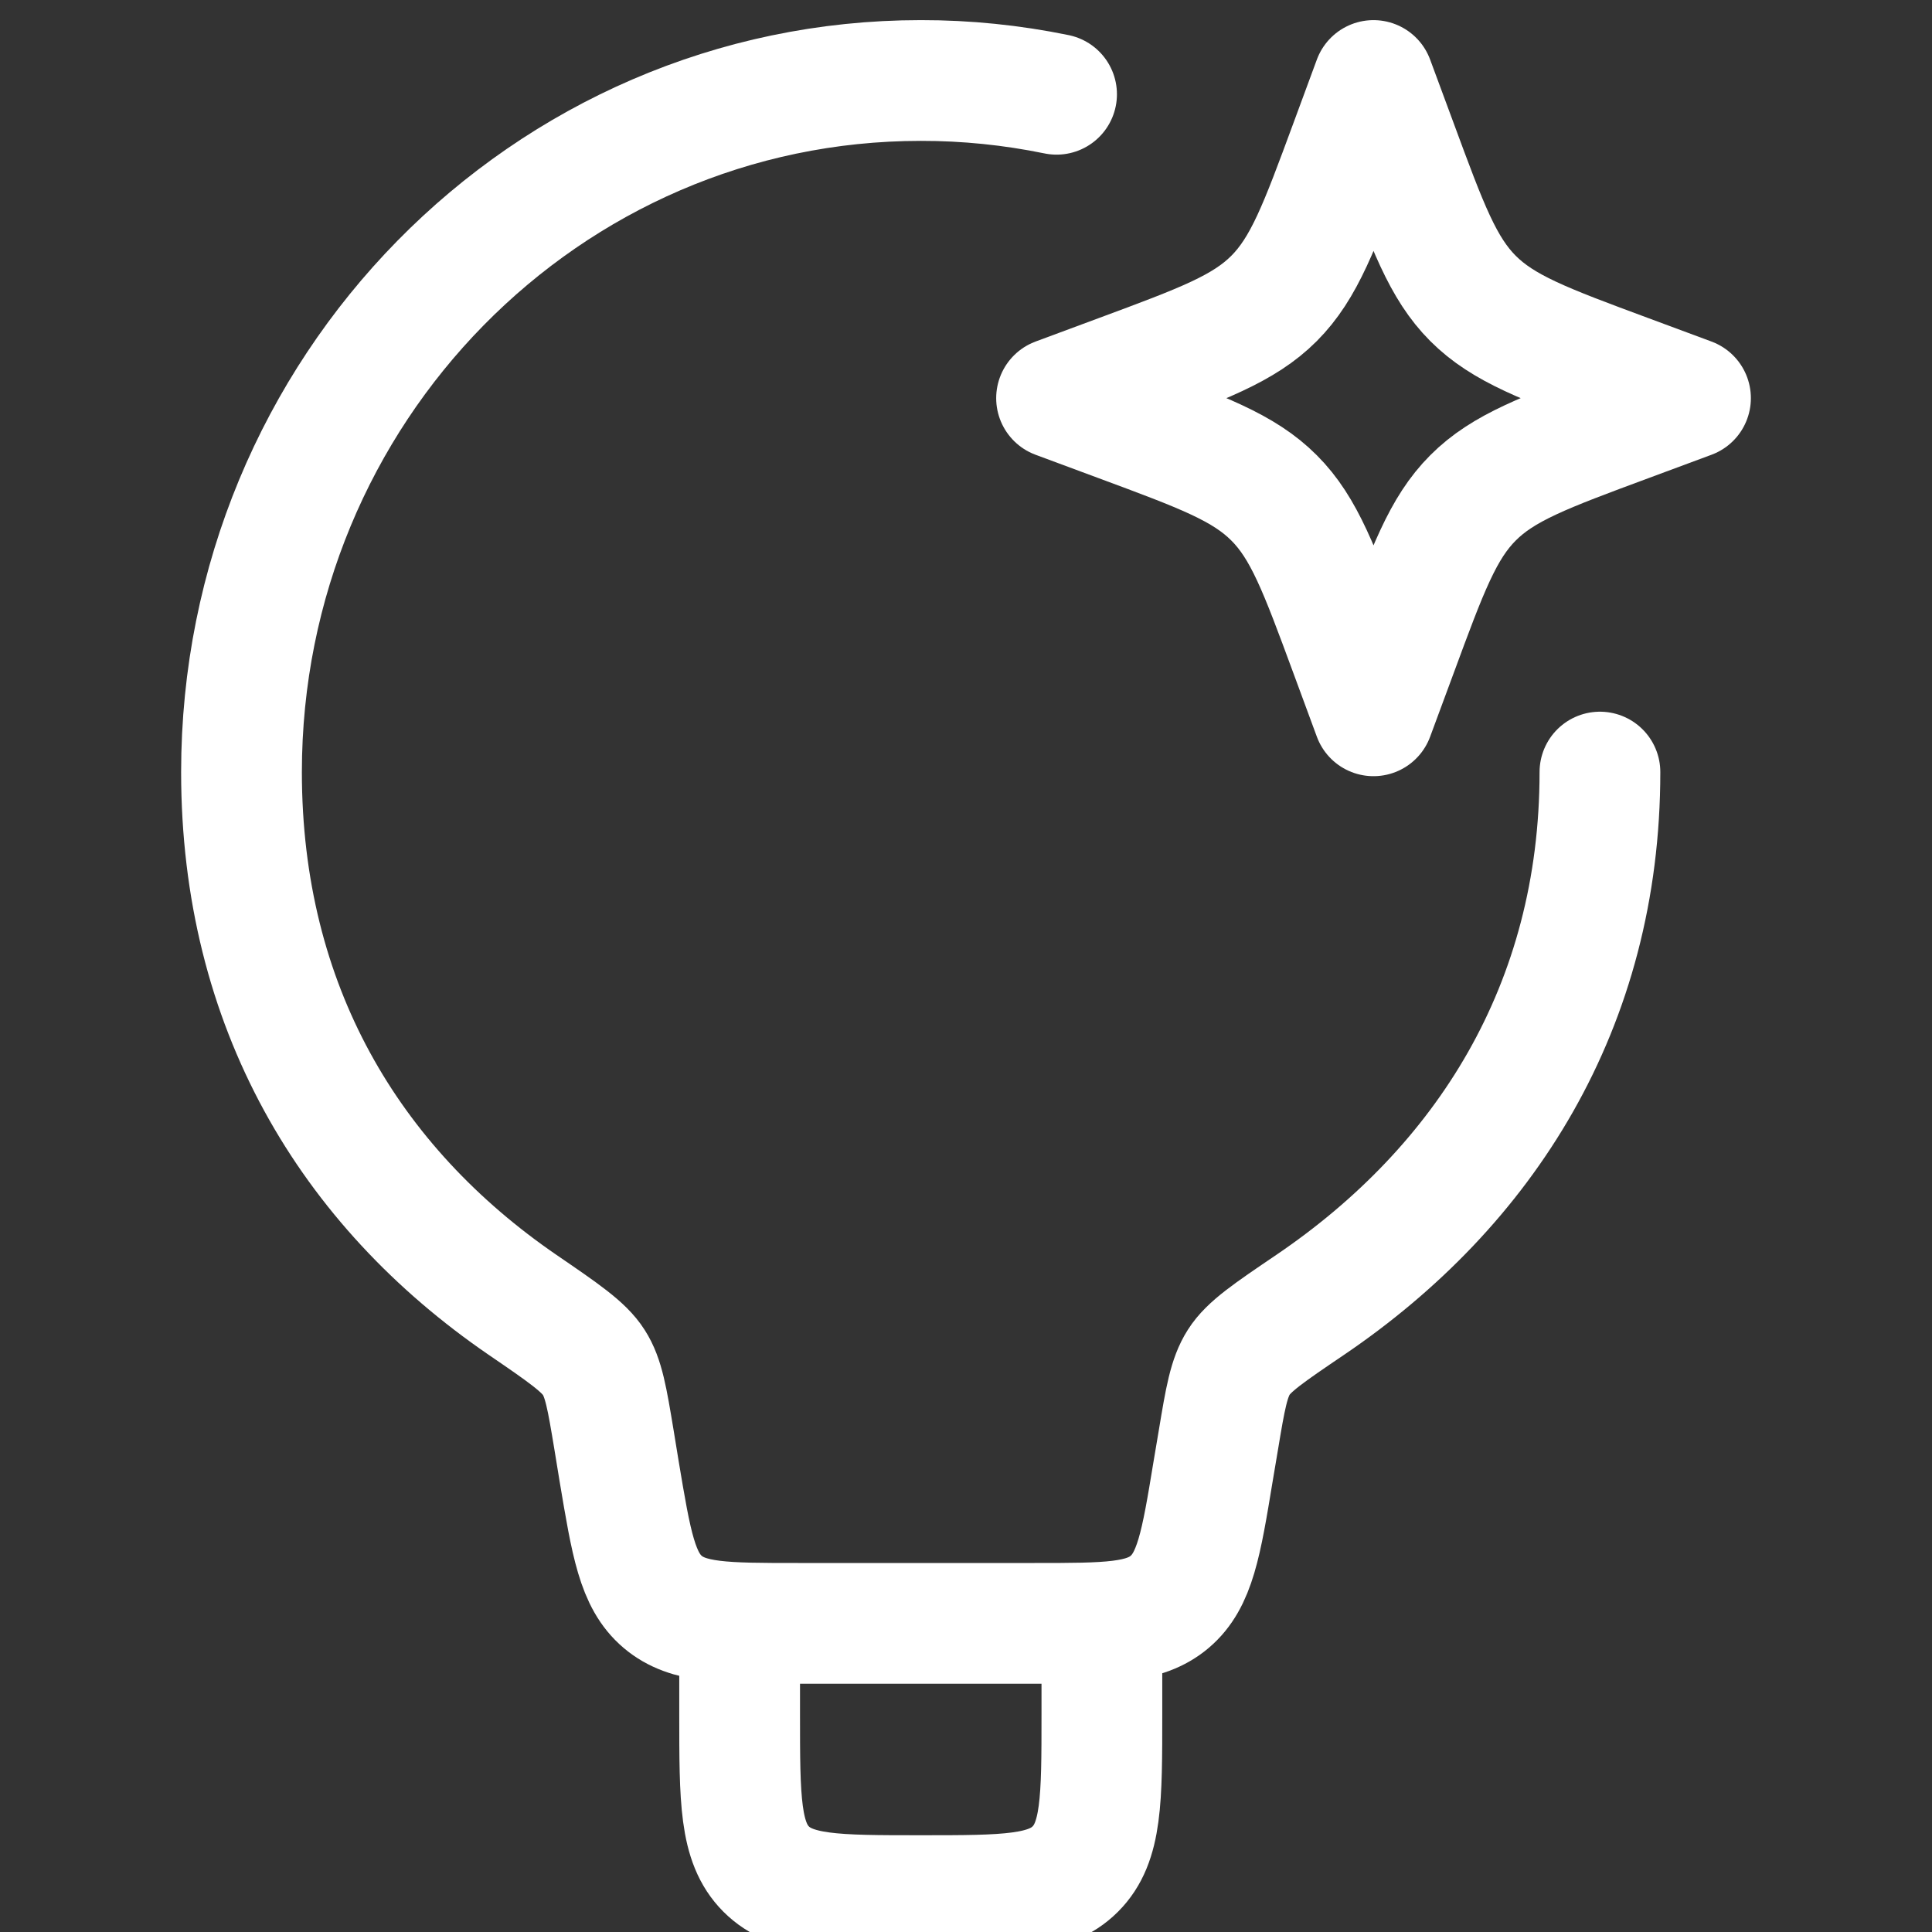 <?xml version="1.0" encoding="UTF-8"?> <svg xmlns="http://www.w3.org/2000/svg" width="24" height="24" viewBox="0 0 24 24" fill="none"><rect x="0" y="0" width="24" height="24" fill="#333333" stroke="none"/><g clip-path="url(#clip0_222_386)"><path d="M19.875 9.591C19.875 12.5 18.446 14.738 16.273 16.211C15.767 16.554 15.513 16.725 15.389 16.921C15.265 17.115 15.221 17.372 15.136 17.884L15.069 18.282C14.921 19.182 14.845 19.632 14.53 19.899C14.215 20.166 13.761 20.166 12.851 20.166H9.912C9.002 20.166 8.547 20.166 8.232 19.899C7.917 19.632 7.843 19.182 7.692 18.282L7.627 17.884C7.542 17.373 7.5 17.117 7.376 16.924C7.253 16.73 6.998 16.556 6.491 16.209C4.341 14.735 3 12.498 3 9.591C3 4.848 6.778 1 11.438 1C12.004 0.999 12.57 1.057 13.125 1.171" stroke="white" stroke-width="1.5" stroke-linecap="round" stroke-linejoin="round"></path><path d="M13.688 20.166V21.293C13.688 22.357 13.688 22.888 13.358 23.218C13.028 23.548 12.498 23.548 11.438 23.548C10.377 23.548 9.847 23.548 9.517 23.218C9.188 22.888 9.188 22.357 9.188 21.293V20.166M17.062 1L17.353 1.786C17.733 2.816 17.923 3.331 18.298 3.707C18.674 4.083 19.188 4.274 20.216 4.655L21 4.946L20.216 5.237C19.188 5.618 18.674 5.808 18.299 6.184C17.923 6.56 17.733 7.076 17.353 8.106L17.062 8.892L16.772 8.106C16.392 7.076 16.202 6.56 15.827 6.185C15.451 5.808 14.937 5.618 13.909 5.237L13.125 4.946L13.909 4.655C14.937 4.274 15.451 4.083 15.826 3.708C16.202 3.331 16.392 2.816 16.772 1.786L17.062 1Z" stroke="white" stroke-width="1.5" stroke-linecap="round" stroke-linejoin="round"></path></g><defs><clipPath id="clip0_222_386"><rect width="24" height="24" fill="white"></rect></clipPath></defs></svg> 